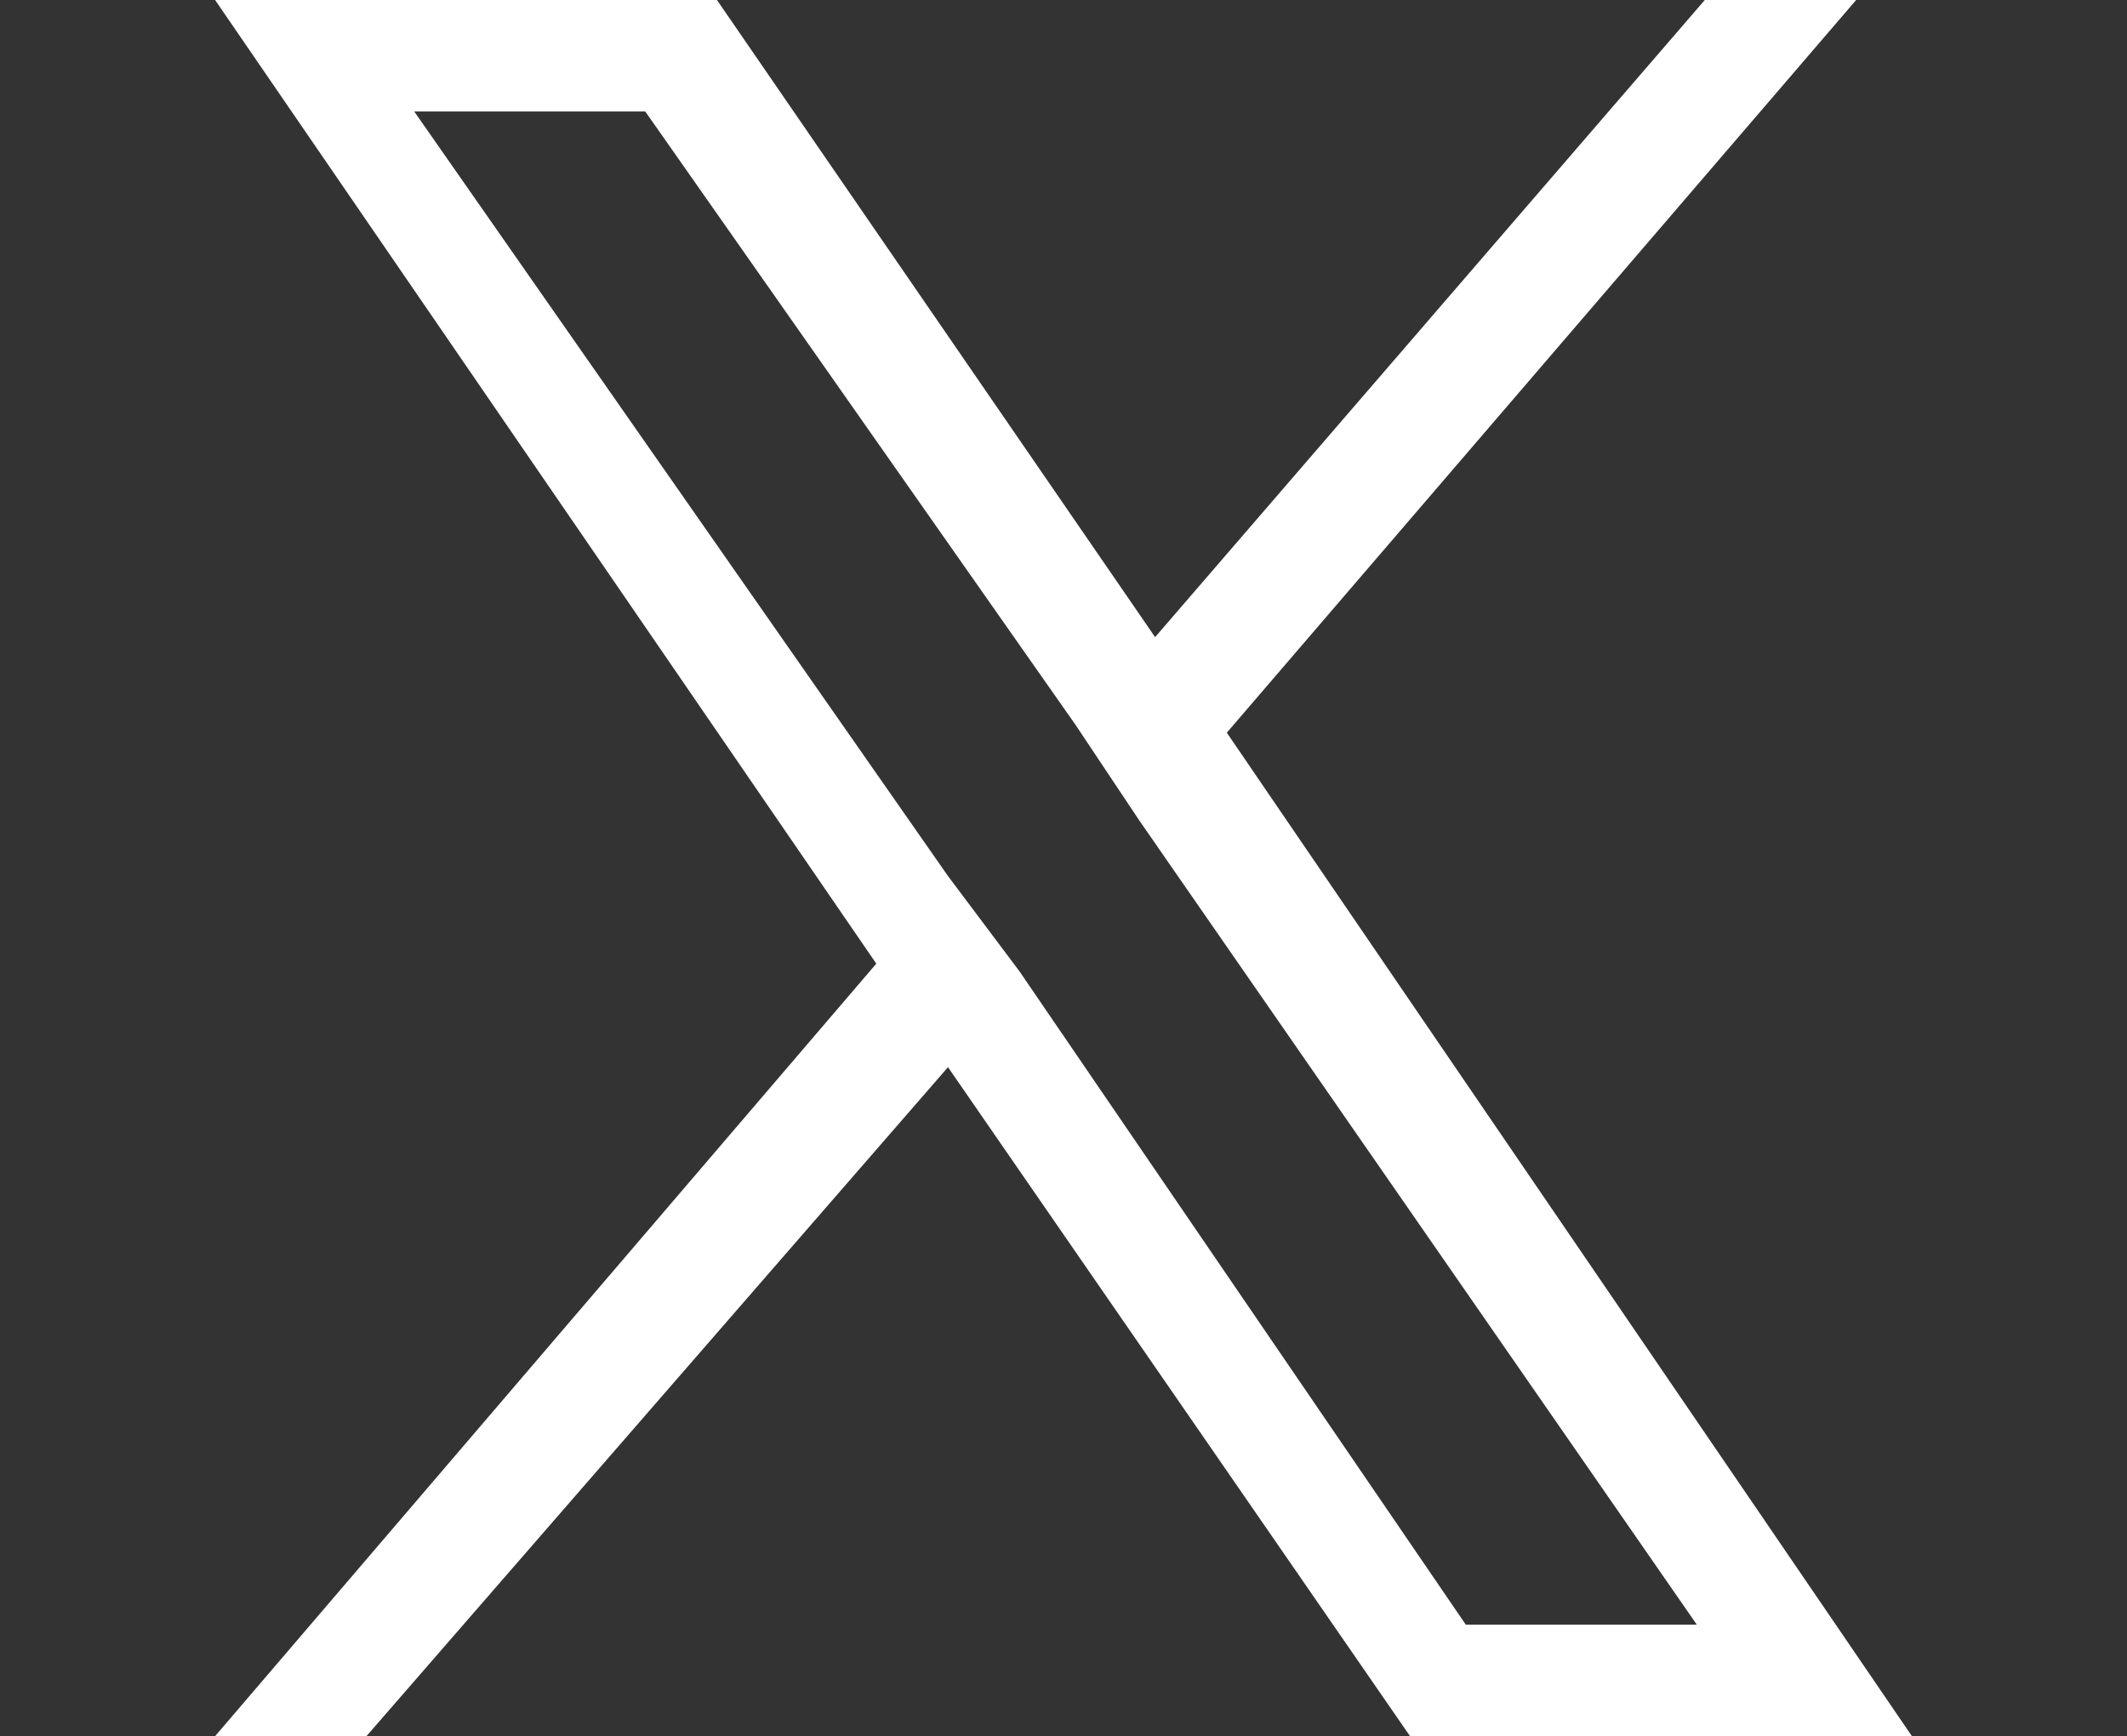 <?xml version="1.0" encoding="utf-8"?>
<!-- Generator: Adobe Illustrator 28.2.0, SVG Export Plug-In . SVG Version: 6.00 Build 0)  -->
<svg version="1.1" id="レイヤー_1" xmlns="http://www.w3.org/2000/svg" xmlns:xlink="http://www.w3.org/1999/xlink" x="0px"
	 y="0px" viewBox="0 0 26.7 21.8" style="enable-background:new 0 0 26.7 21.8;" xml:space="preserve">
<rect x="0" y="0" width="26.7" height="21.8" fill="#333333" stroke="none"/>
<style type="text/css">
	.st0{fill:#FFFFFF;}
</style>
<path class="st0" d="M15.4,9.2L23.3,0h-1.9l-6.9,8L9,0H2.7L11,12.1l-8.3,9.7h1.9l7.3-8.4l5.8,8.4H24L15.4,9.2L15.4,9.2z M12.8,12.2
	L11.9,11L5.2,1.4h2.9l5.4,7.7l0.8,1.2l7,10.1h-2.9L12.8,12.2L12.8,12.2z"/>
</svg>
